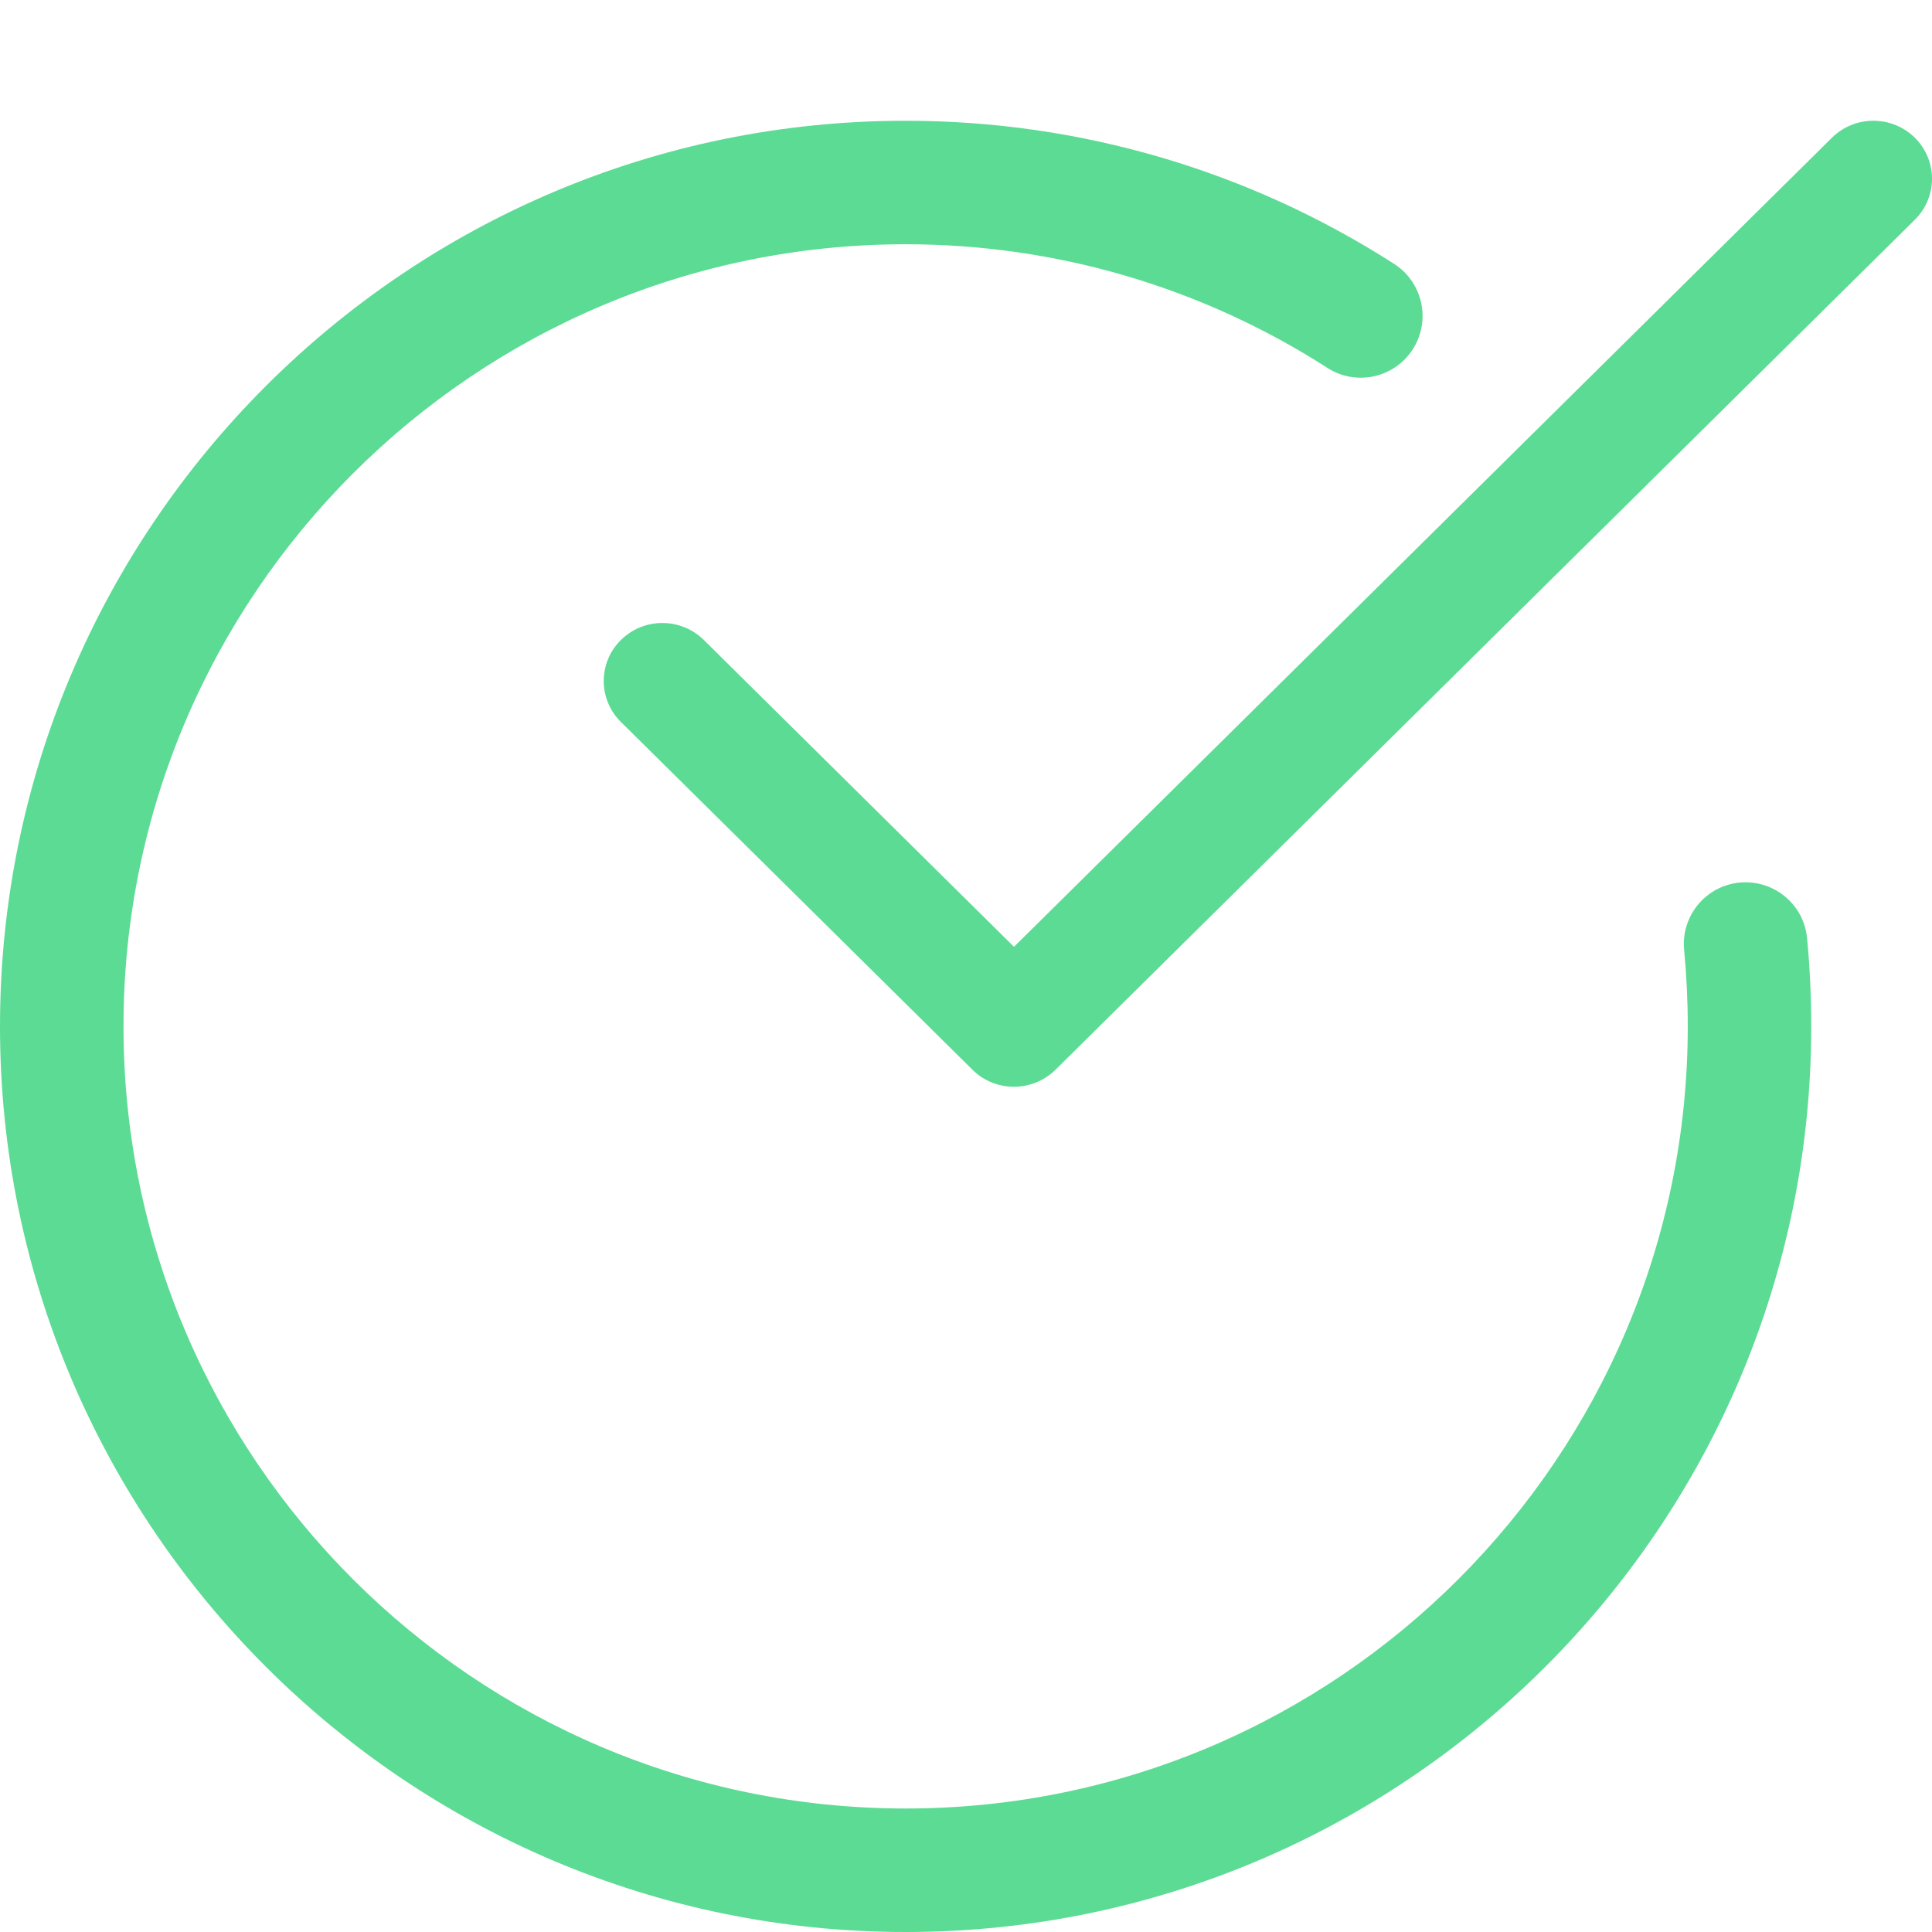 <svg width="75" height="75" viewBox="0 0 75 75" fill="none" xmlns="http://www.w3.org/2000/svg">
<path d="M35.157 75C15.773 75 0 59.228 0 39.844C0 20.46 15.773 4.688 35.157 4.688C41.897 4.688 48.455 6.608 54.121 10.245C55.234 10.961 55.56 12.444 54.844 13.56C54.125 14.675 52.645 14.998 51.53 14.282C46.639 11.14 40.977 9.482 35.157 9.482C18.415 9.482 4.794 23.103 4.794 39.844C4.794 56.585 18.415 70.206 35.157 70.206C51.897 70.206 65.519 56.585 65.519 39.844C65.519 38.843 65.471 37.853 65.378 36.878C65.25 35.558 66.215 34.388 67.532 34.261C68.855 34.139 70.022 35.098 70.15 36.415C70.258 37.543 70.312 38.687 70.312 39.844C70.312 59.228 54.541 75 35.157 75Z" fill="#5CDB94"/>
<path d="M39.36 42.188C38.778 42.188 38.195 41.968 37.752 41.528L24.104 28.027C23.215 27.148 23.215 25.723 24.104 24.844C24.992 23.965 26.433 23.965 27.322 24.844L39.363 36.755L71.115 5.347C72.004 4.468 73.445 4.468 74.334 5.347C75.222 6.226 75.222 7.651 74.334 8.53L40.97 41.531C40.524 41.968 39.942 42.188 39.36 42.188Z" fill="#5CDB94"/>
</svg>
